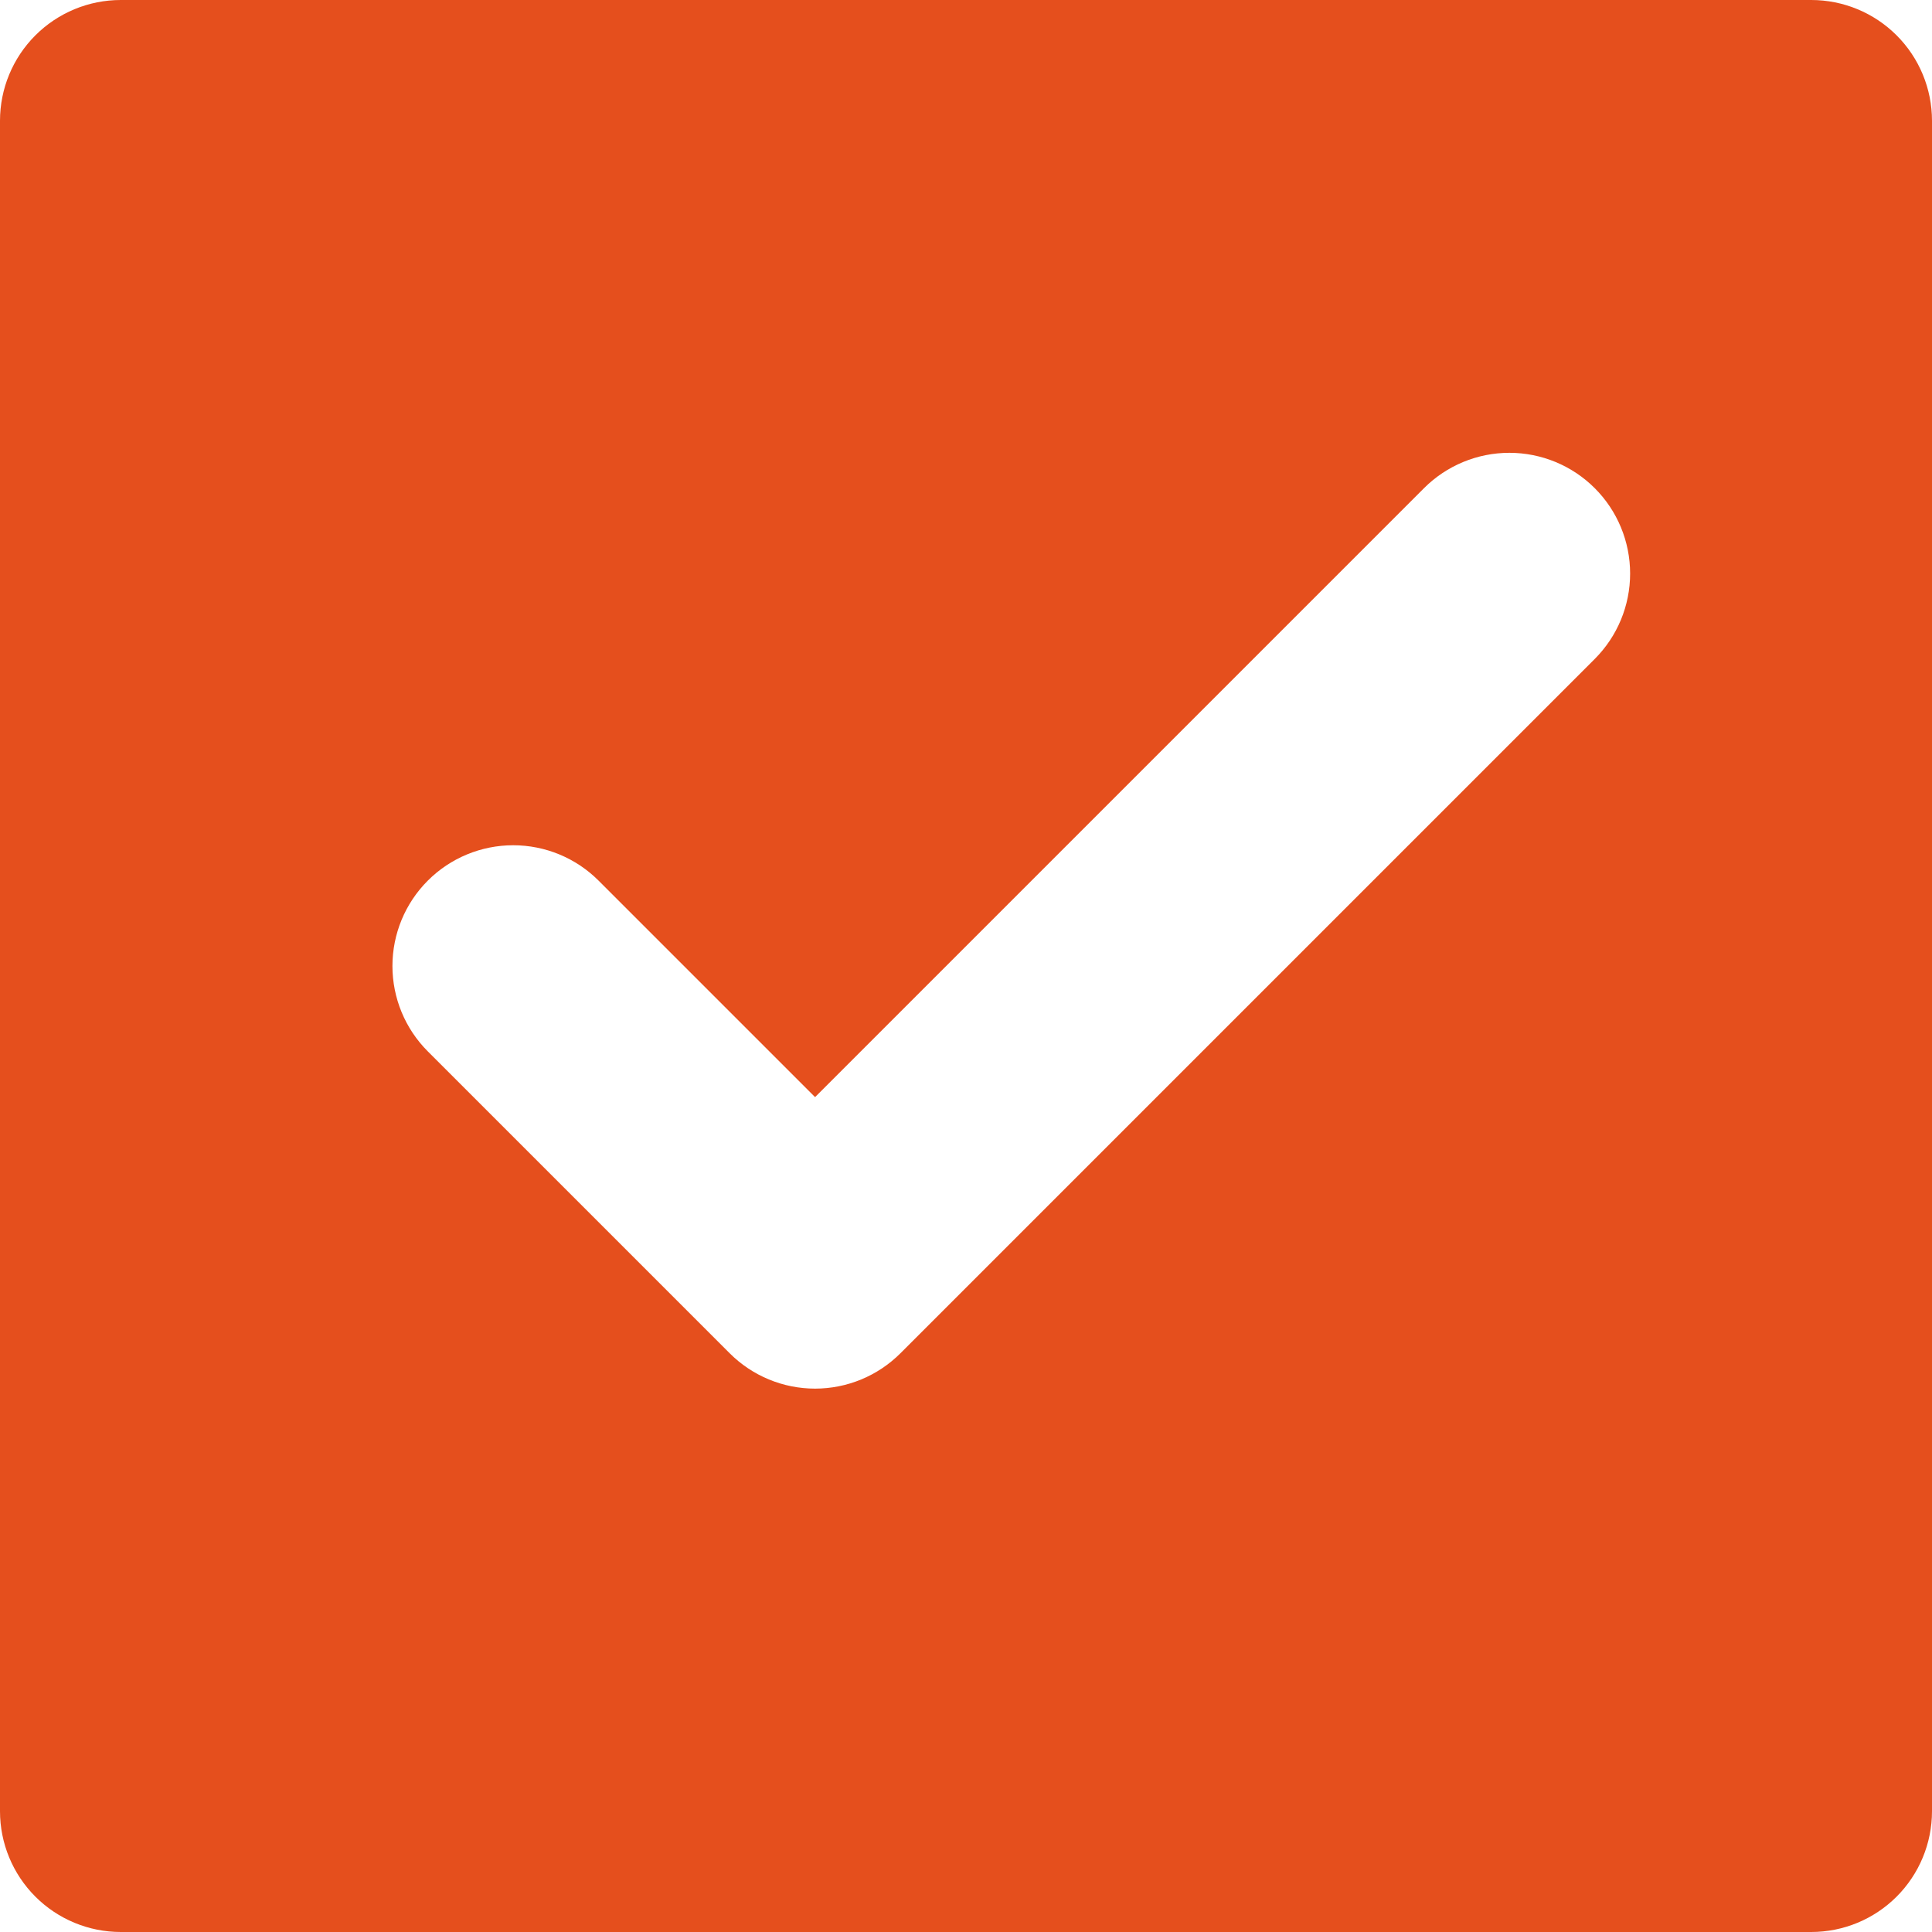 <?xml version="1.0" encoding="UTF-8"?> <svg xmlns="http://www.w3.org/2000/svg" width="288" height="288" viewBox="0 0 288 288" fill="none"> <g clip-path="url(#clip0_2356_274)"> <g clip-path="url(#clip1_2356_274)"> <path d="M270 0H18C13.226 0 8.648 1.896 5.272 5.272C1.896 8.648 0 13.226 0 18L0 270C0 274.774 1.896 279.352 5.272 282.728C8.648 286.104 13.226 288 18 288H270C274.774 288 279.352 286.104 282.728 282.728C286.104 279.352 288 274.774 288 270V18C288 13.226 286.104 8.648 282.728 5.272C279.352 1.896 274.774 0 270 0ZM237.728 98.228L134.228 201.728C132.557 203.399 130.572 204.725 128.388 205.63C126.204 206.535 123.864 207 121.5 207C119.136 207 116.796 206.535 114.612 205.63C112.428 204.725 110.443 203.399 108.772 201.728L63.772 156.728C60.396 153.352 58.5 148.774 58.5 144C58.5 139.226 60.396 134.648 63.772 131.272C67.148 127.896 71.726 126 76.5 126C81.274 126 85.852 127.896 89.228 131.272L121.5 163.544L212.272 72.772C215.648 69.396 220.226 67.5 225 67.5C229.774 67.5 234.352 69.396 237.728 72.772C241.104 76.148 243 80.726 243 85.5C243 90.274 241.104 94.852 237.728 98.228Z" fill="#E54F1D"></path> </g> </g> <defs> <clipPath id="clip0_2356_274"> <rect width="288" height="288" fill="white"></rect> </clipPath> <clipPath id="clip1_2356_274"> <rect width="288" height="288" fill="white"></rect> </clipPath> </defs> </svg> 